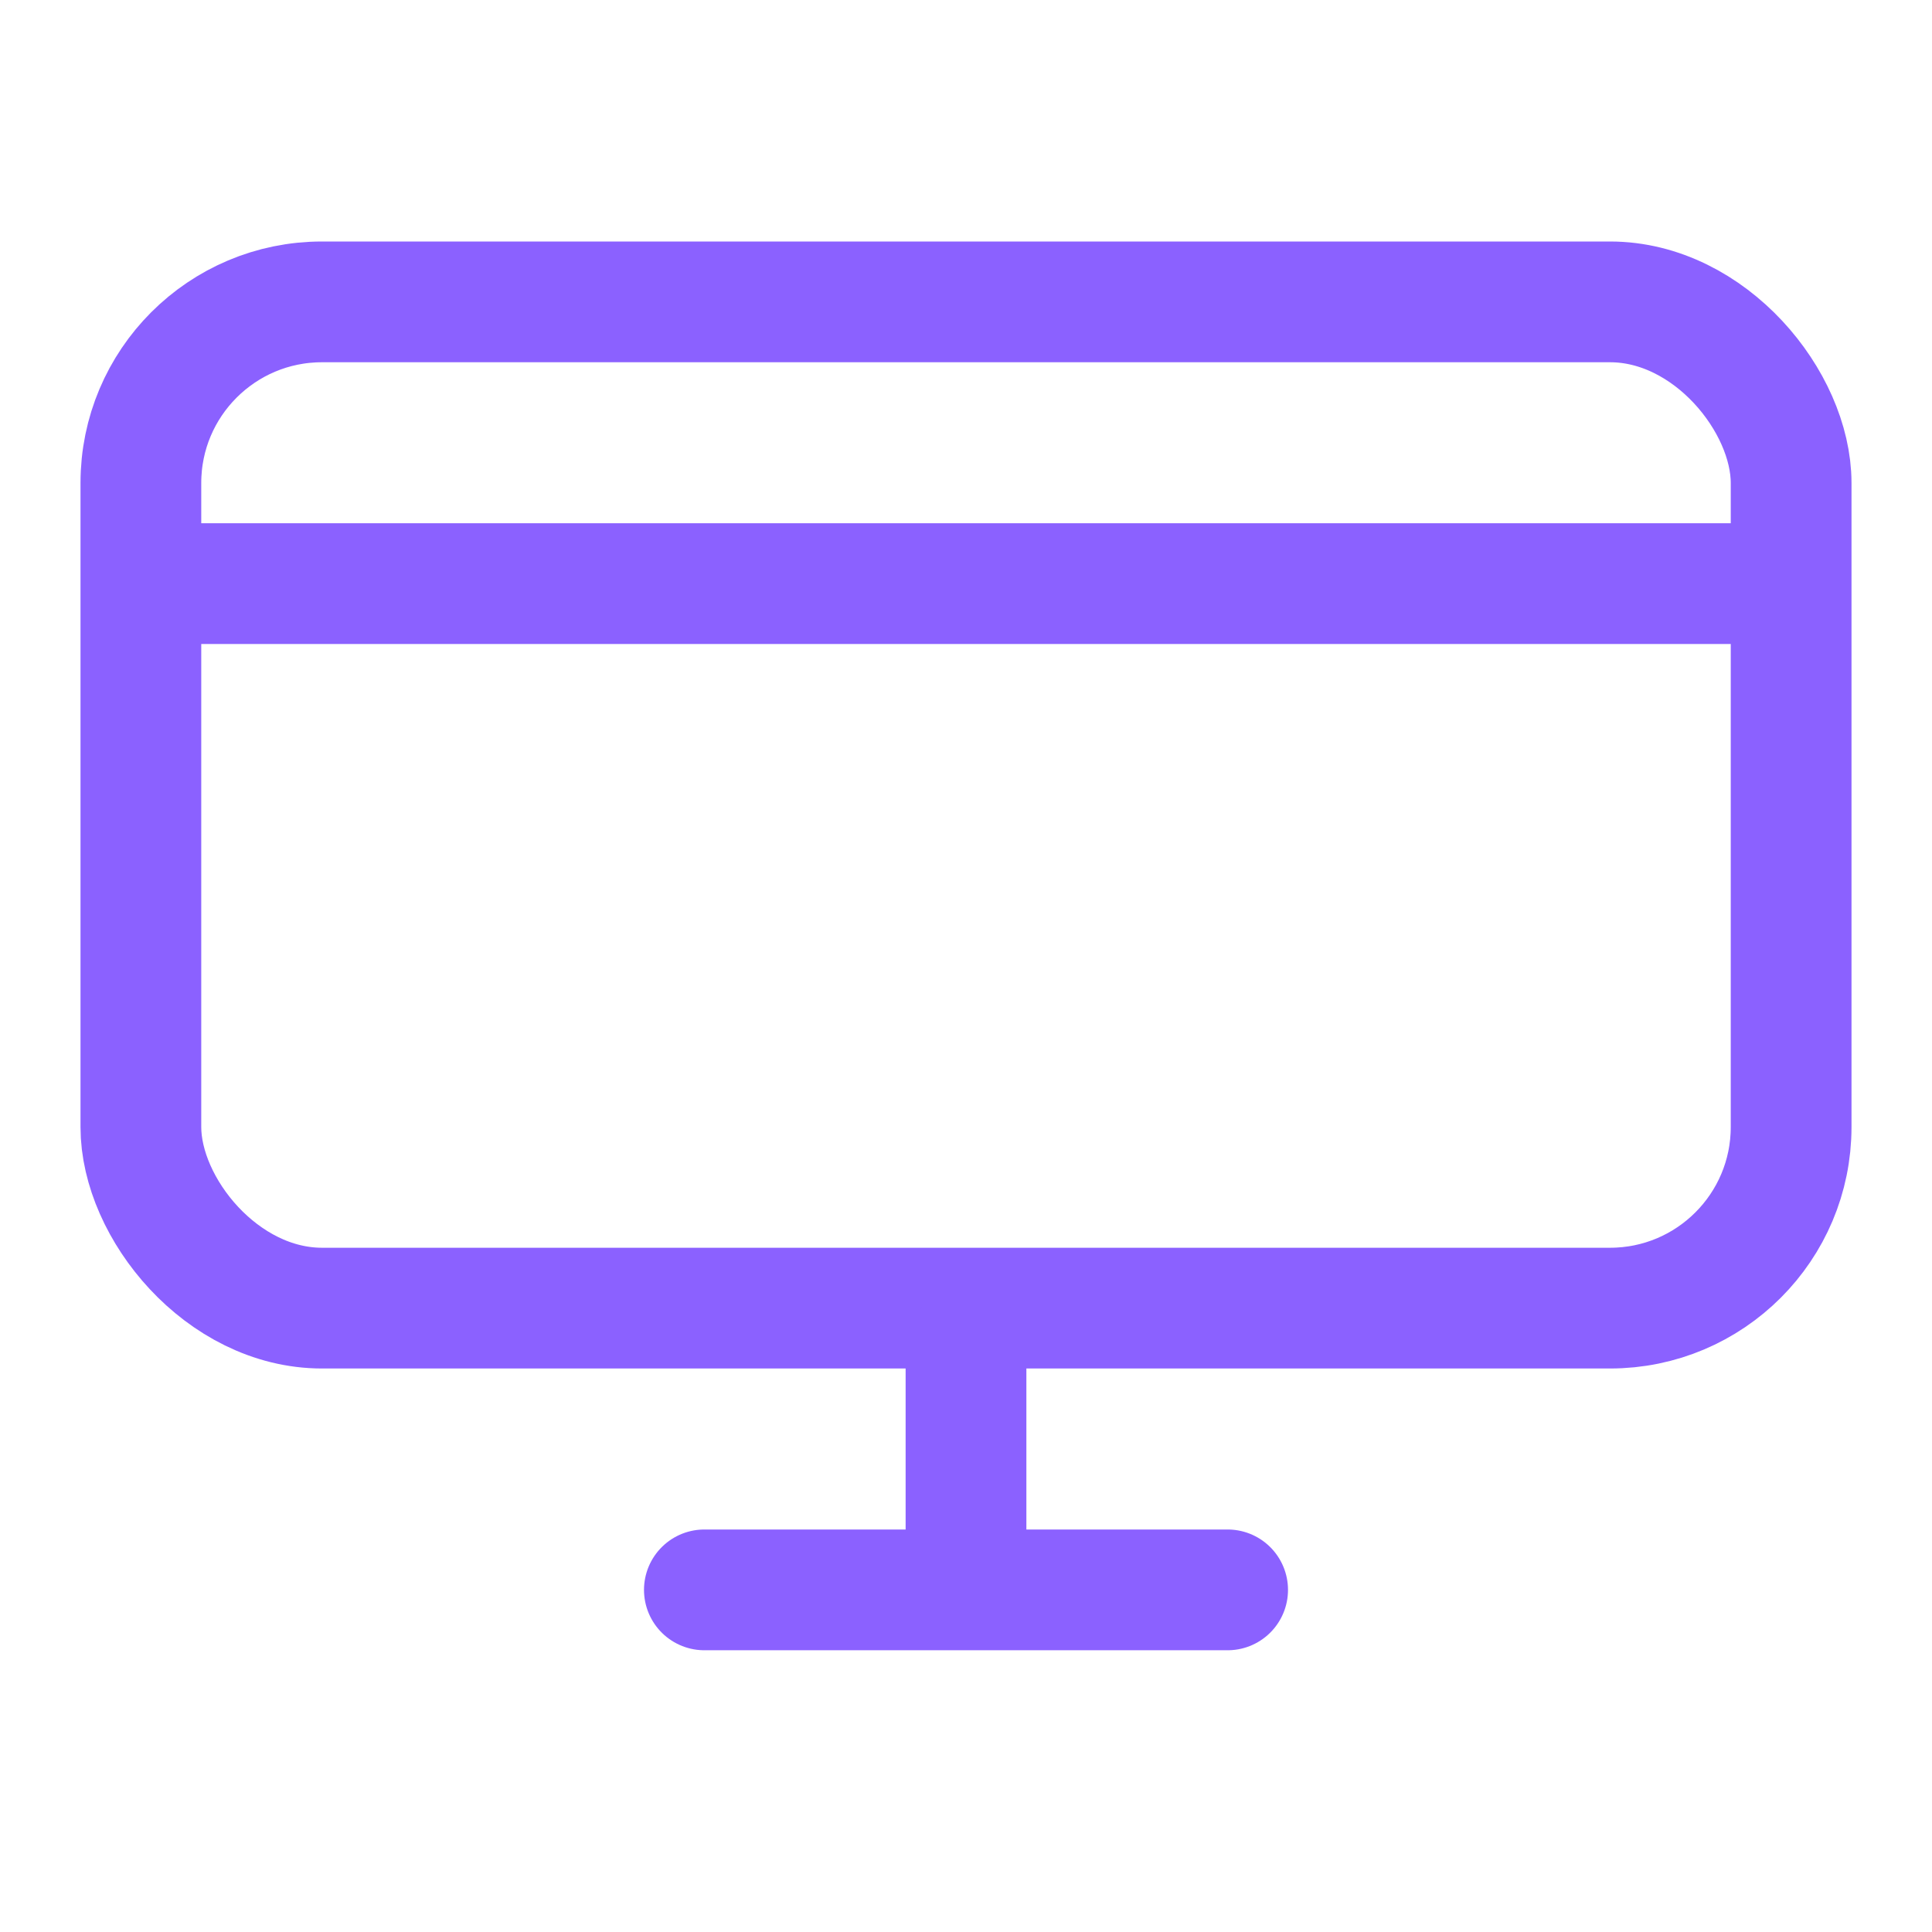 <svg width="24" height="24" viewBox="0 0 24 24" fill="none" xmlns="http://www.w3.org/2000/svg">
<rect x="1.75" y="3.75" width="20.5" height="12.5" rx="2.25" stroke="#8B61FF" stroke-width="1.5" stroke-linecap="round"/>
<line x1="2" y1="7.25" x2="22" y2="7.25" stroke="#8B61FF" stroke-width="1.5"/>
<line x1="12" y1="16.75" x2="12" y2="19.25" stroke="#8B61FF" stroke-width="1.5" stroke-linecap="round"/>
<line x1="15.25" y1="19.75" x2="8.75" y2="19.75" stroke="#8B61FF" stroke-width="1.5" stroke-linecap="round"/>
</svg>
